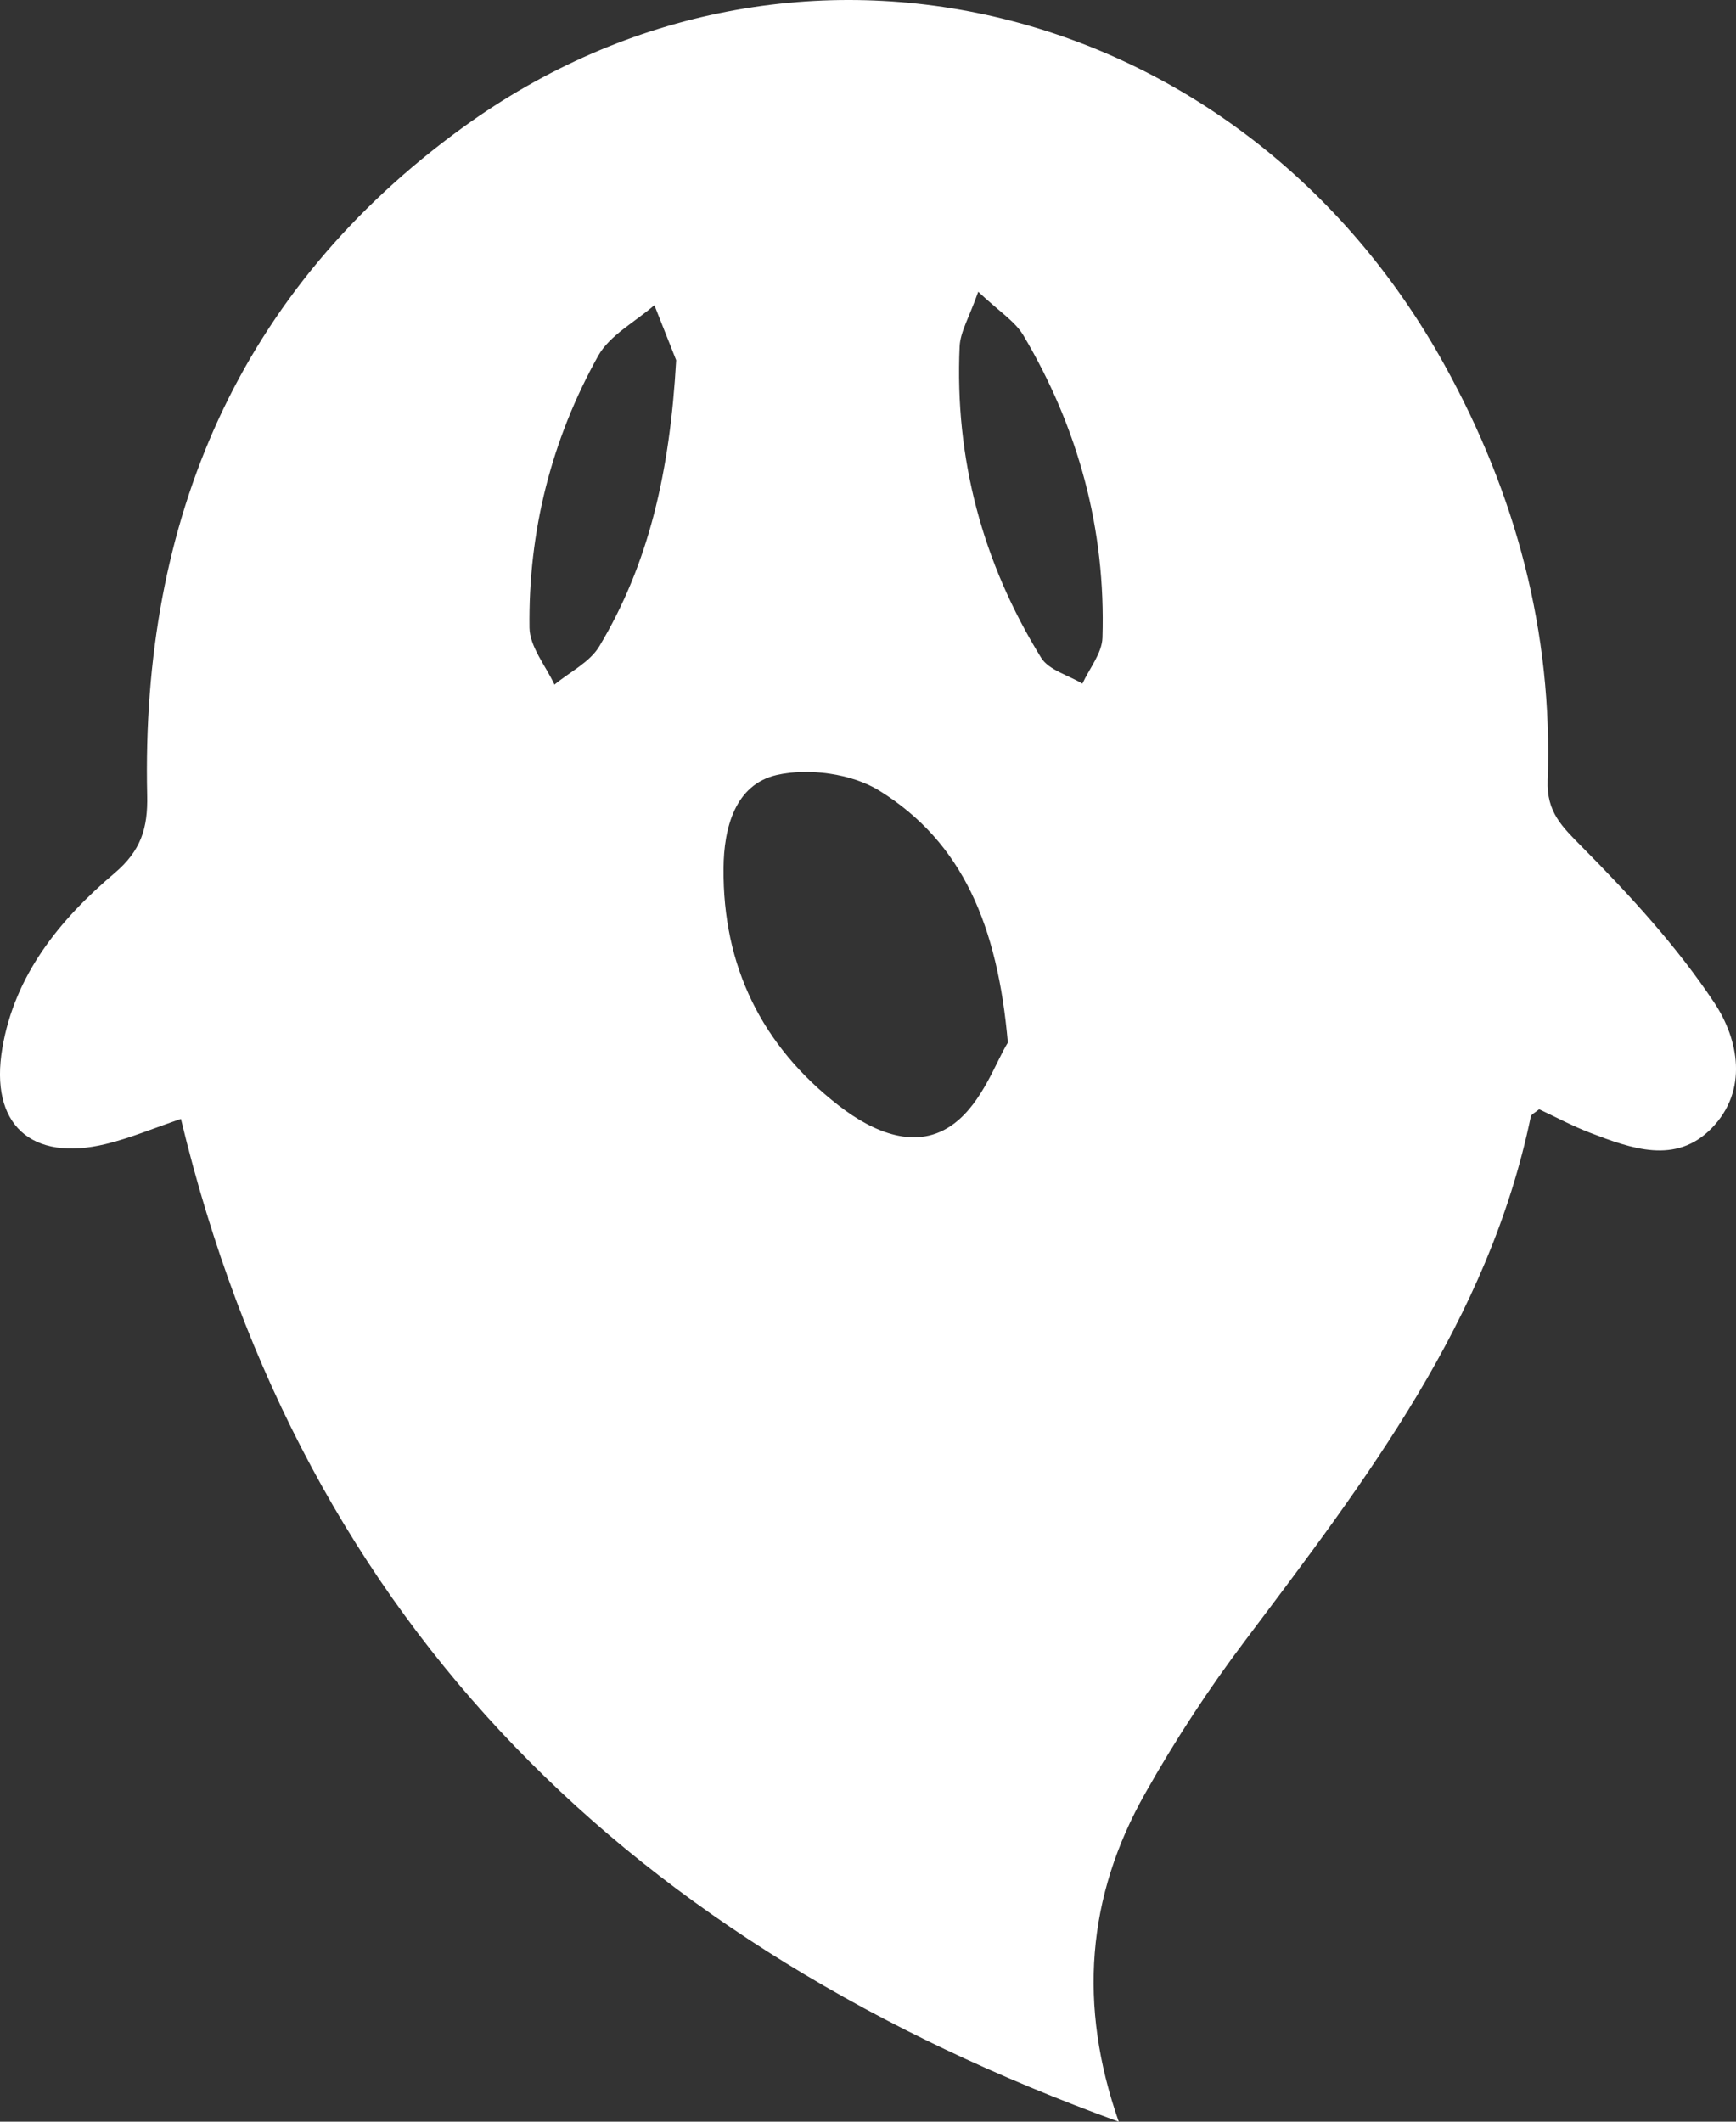 <svg width="18" height="22" viewBox="0 0 18 22" fill="none" xmlns="http://www.w3.org/2000/svg">
<rect x="0" y="0" width="18" height="22" fill="#333333" stroke="none"/>
<path d="M11.6 22C6.597 20.183 3.152 16.916 1.876 11.602C1.597 11.697 1.353 11.8 1.099 11.862C0.322 12.051 -0.11 11.659 0.024 10.869C0.153 10.108 0.62 9.535 1.185 9.056C1.461 8.823 1.534 8.589 1.526 8.246C1.461 5.393 2.473 3.009 4.801 1.32C8.237 -1.171 12.877 -0.018 14.977 3.783C15.718 5.123 16.102 6.556 16.047 8.09C16.035 8.421 16.194 8.569 16.404 8.782C16.9 9.283 17.386 9.812 17.774 10.396C18.028 10.777 18.13 11.307 17.747 11.699C17.375 12.08 16.912 11.909 16.485 11.745C16.303 11.675 16.13 11.582 15.959 11.502C15.919 11.536 15.877 11.554 15.872 11.579C15.435 13.69 14.166 15.343 12.913 17.008C12.533 17.511 12.185 18.043 11.876 18.592C11.267 19.666 11.178 20.797 11.6 22ZM10.45 10.811C10.344 9.601 9.982 8.735 9.117 8.198C8.831 8.021 8.384 7.96 8.053 8.036C7.621 8.136 7.505 8.585 7.502 9.003C7.493 10.017 7.898 10.844 8.697 11.464C9.055 11.742 9.511 11.94 9.893 11.65C10.188 11.428 10.329 11.004 10.45 10.811ZM7.011 3.735C6.972 3.635 6.878 3.4 6.785 3.164C6.588 3.337 6.323 3.474 6.202 3.69C5.717 4.561 5.477 5.511 5.49 6.509C5.493 6.707 5.658 6.903 5.749 7.099C5.907 6.968 6.116 6.867 6.215 6.7C6.729 5.841 6.946 4.89 7.011 3.735ZM10.143 3.025C10.049 3.292 9.957 3.44 9.95 3.593C9.898 4.754 10.187 5.834 10.795 6.82C10.875 6.949 11.078 7.001 11.223 7.089C11.296 6.93 11.426 6.774 11.431 6.613C11.466 5.489 11.182 4.439 10.609 3.474C10.522 3.33 10.36 3.23 10.143 3.025Z" fill="white"/>
</svg>
